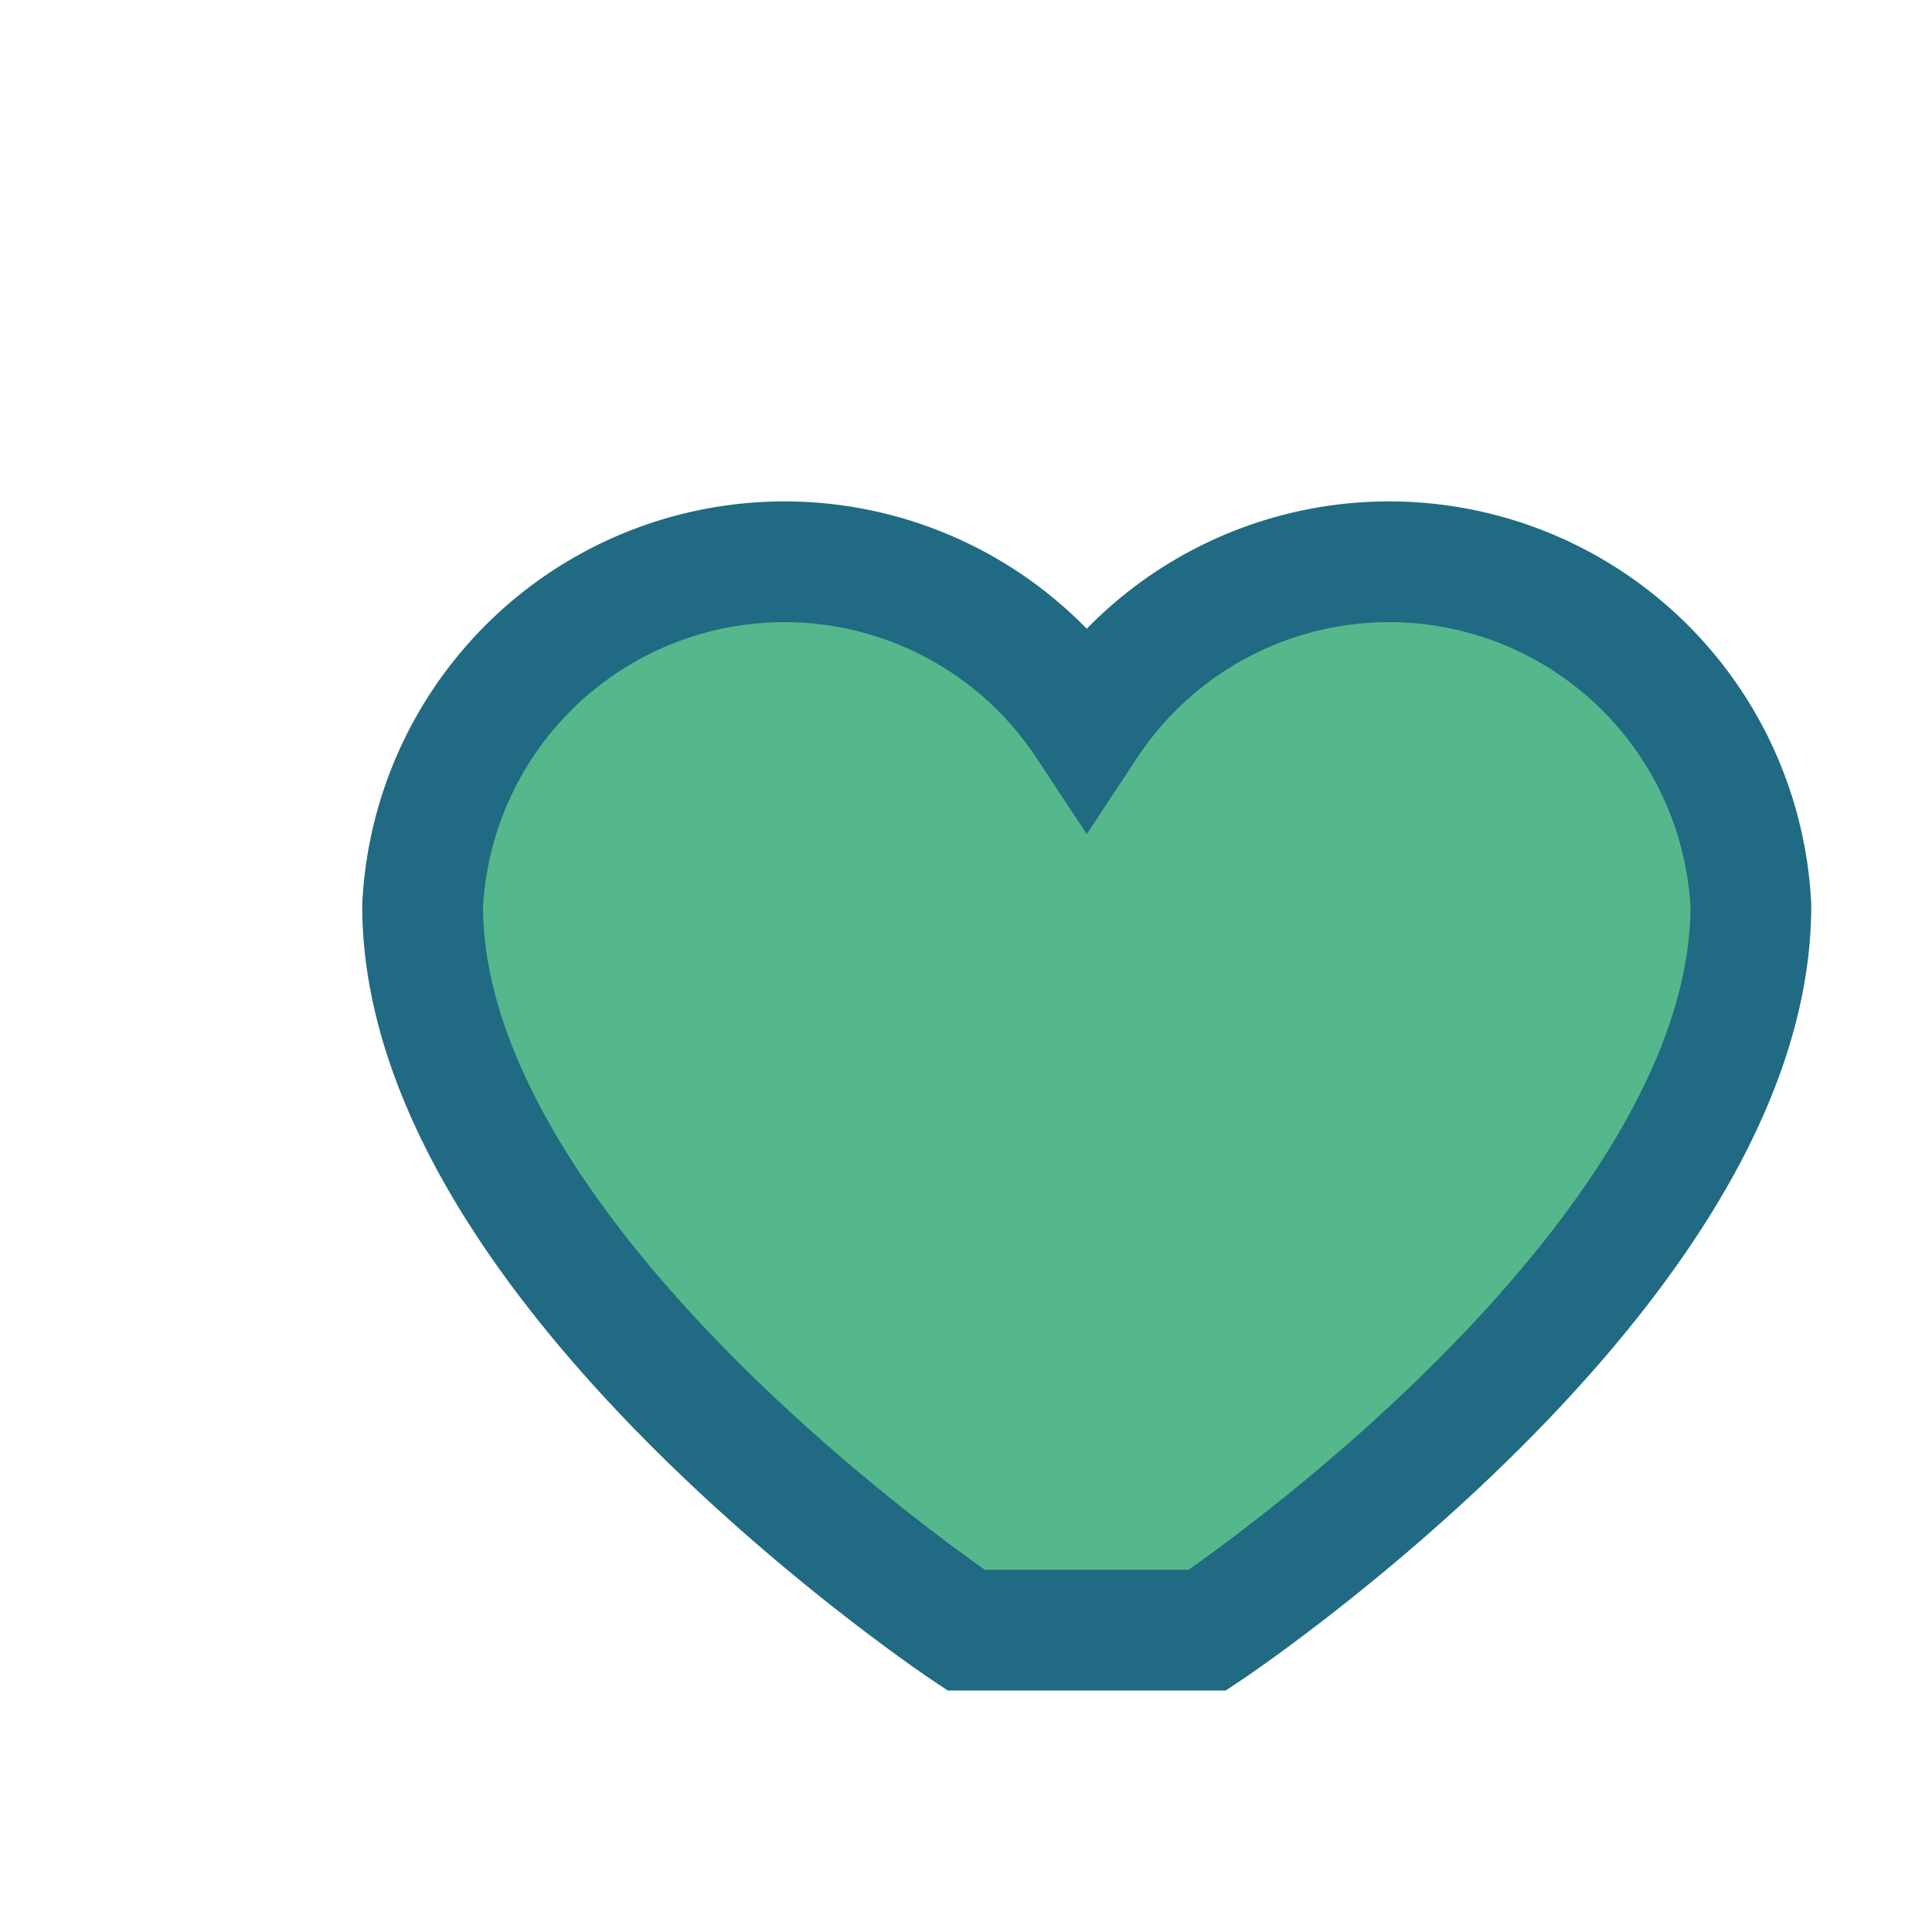 <?xml version="1.0" encoding="UTF-8"?>
<svg xmlns="http://www.w3.org/2000/svg" width="32" height="32" viewBox="0 0 32 32"><path d="M16 27s-9-6-9-12a6 6 0 0111-3 6 6 0 0111 3c0 6-9 12-9 12z" fill="#54B88C" stroke="#216A83" stroke-width="2"/></svg>